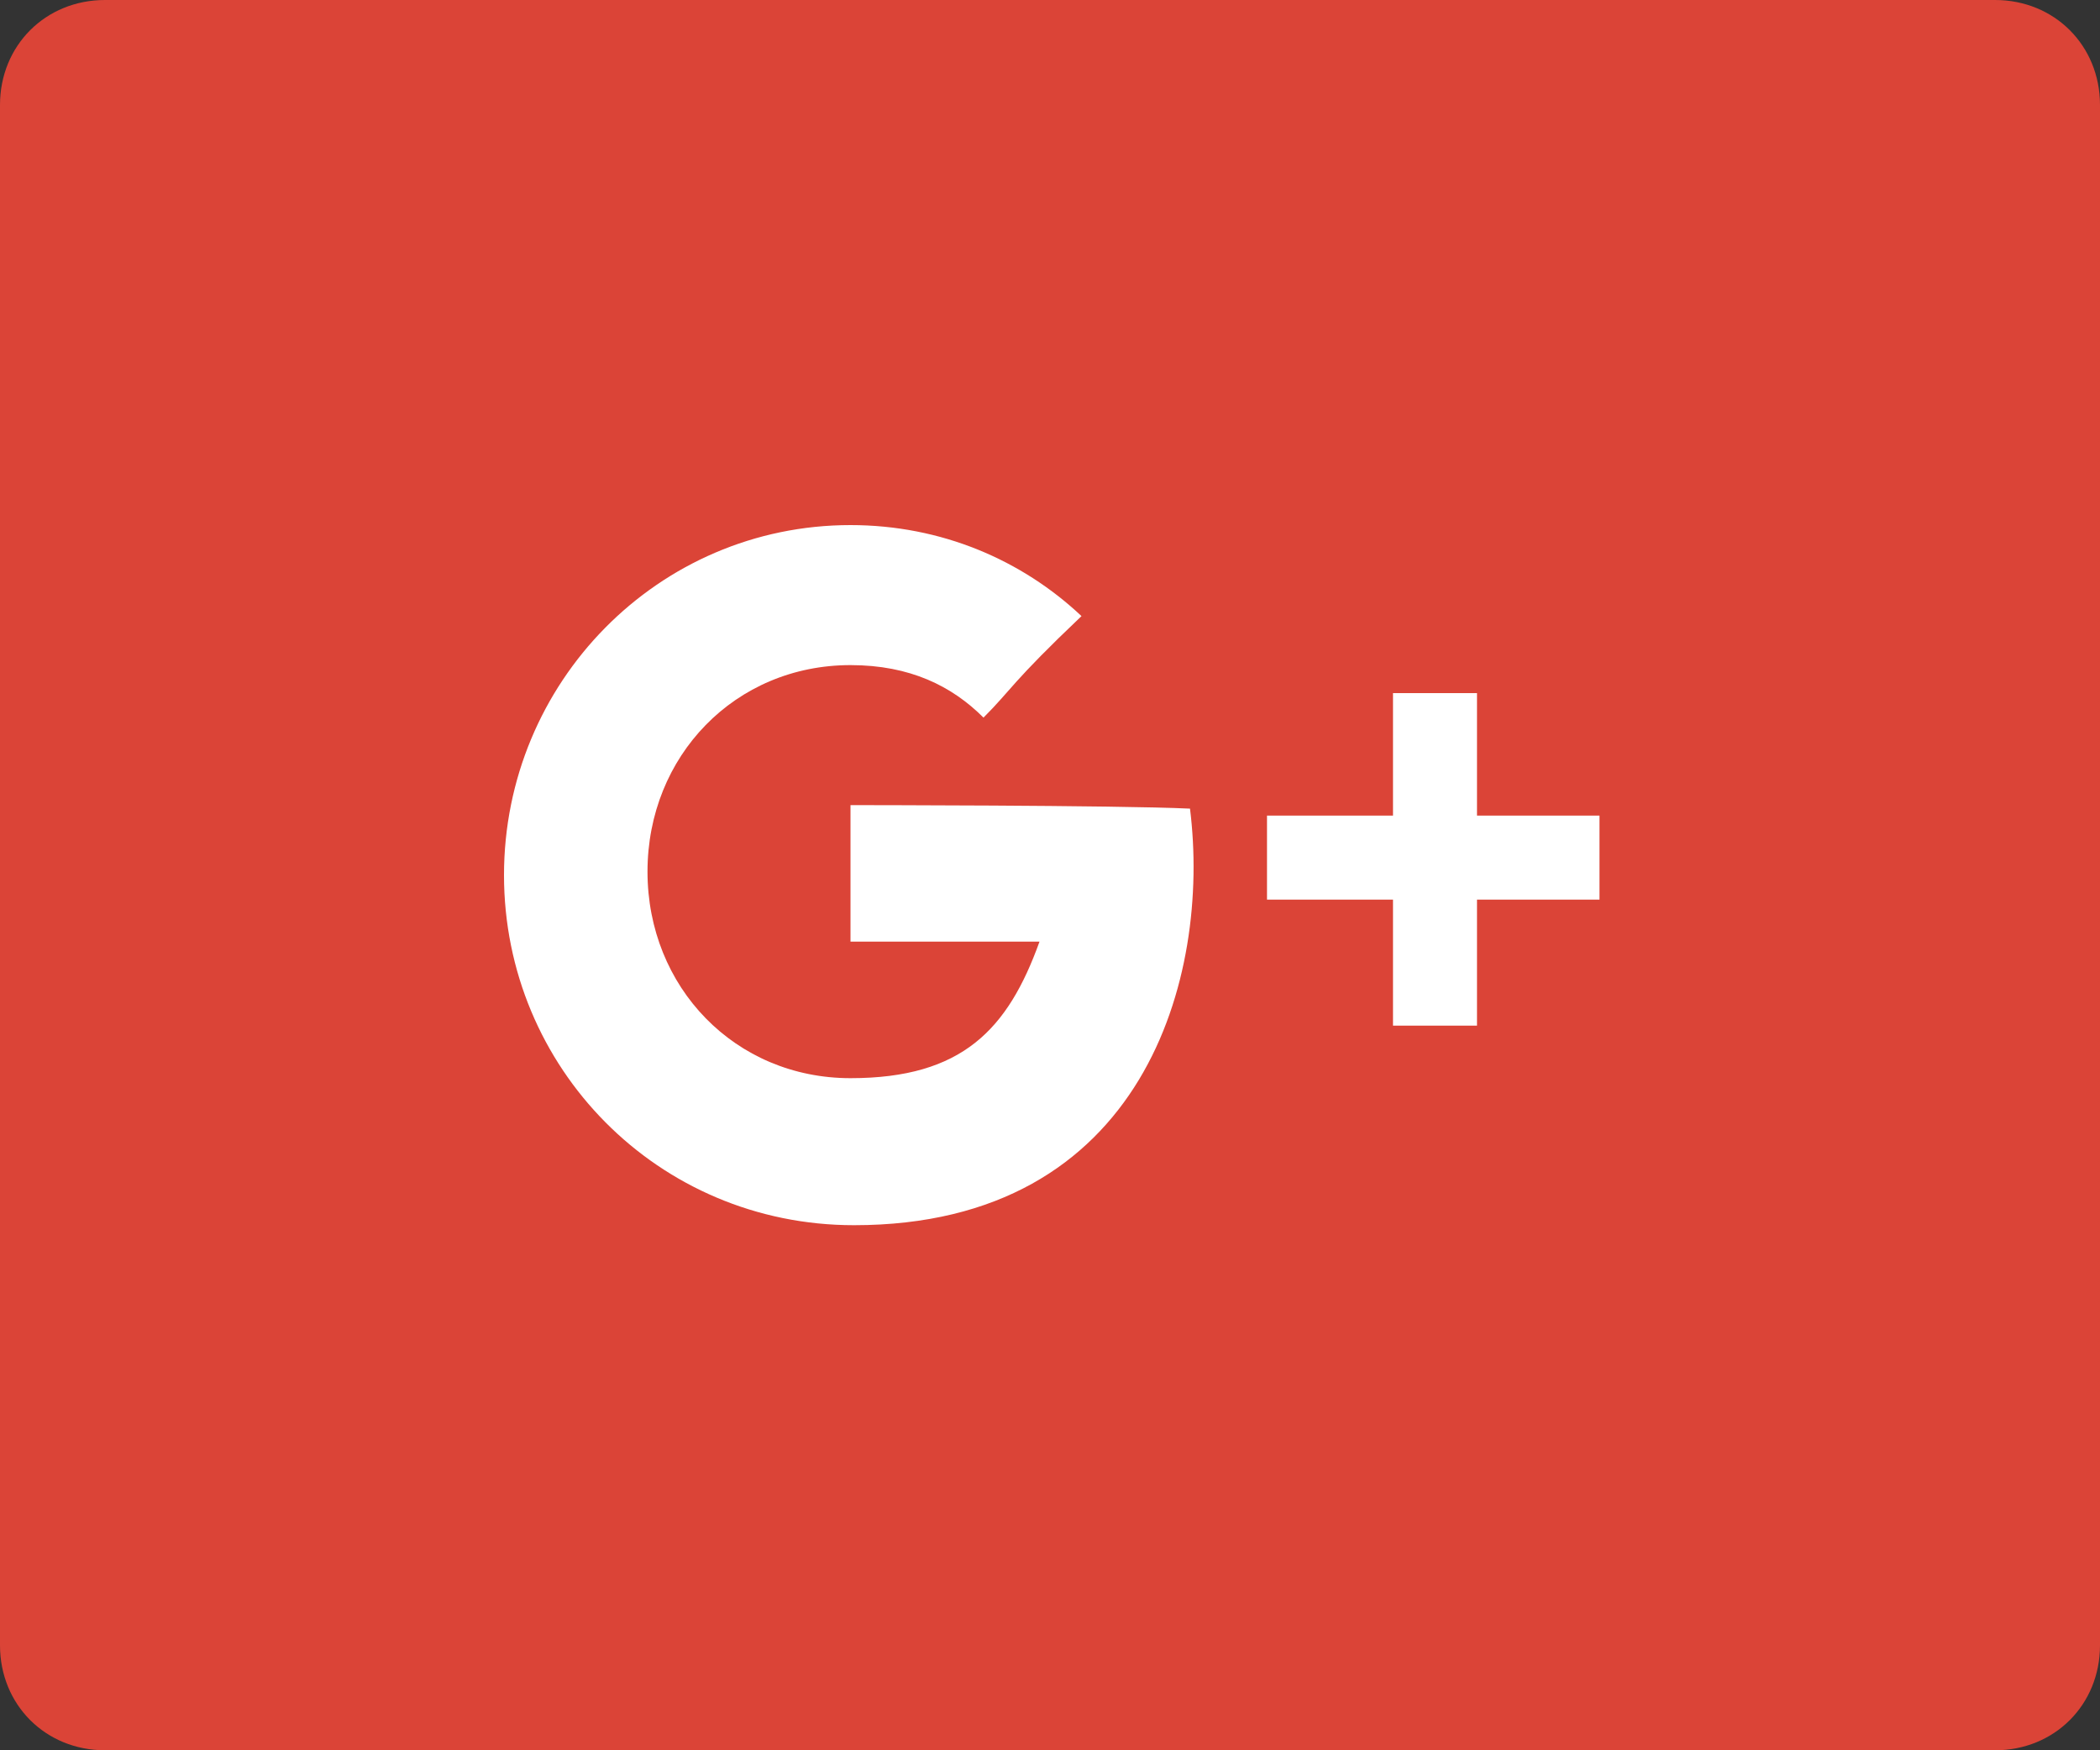 <?xml version="1.0" encoding="utf-8"?>
<!-- Generator: Adobe Illustrator 21.1.0, SVG Export Plug-In . SVG Version: 6.00 Build 0)  -->
<svg version="1.1" id="レイヤー_1" xmlns="http://www.w3.org/2000/svg" xmlns:xlink="http://www.w3.org/1999/xlink" x="0px"
	 y="0px" viewBox="0 0 60 50" style="enable-background:new 0 0 60 50;" xml:space="preserve">
<rect x="0" y="0" width="60" height="50" fill="#333333" stroke="none"/>
<style type="text/css">
	.st0{fill:#DB4437;}
	.st1{fill:#FFFFFF;}
</style>
<g>
	<path class="st0" d="M57,50H3c-1.7,0-3-1.3-3-3V3c0-1.7,1.3-3,3-3h54c1.7,0,3,1.3,3,3v44C60,48.7,58.7,50,57,50z"/>
</g>
<g>
	<g>
		<g>
			<path class="st1" d="M24.3,23v3.9c0,0,3.8,0,5.4,0c-0.9,2.5-2.2,3.9-5.4,3.9c-3.3,0-5.8-2.6-5.8-5.9S21,19,24.3,19
				c1.7,0,2.9,0.6,3.8,1.5c0.8-0.8,0.8-1,2.8-2.9C29.2,16,26.9,15,24.3,15c-5.5,0-9.9,4.5-9.9,10s4.4,10,10,10
				c8.3,0,10.2-7.1,9.6-11.9C31.9,23,24.3,23,24.3,23z M42.2,23.3v-3.5h-2.4v3.5h-3.6v2.4h3.6v3.6h2.4v-3.6h3.5v-2.4H42.2L42.2,23.3
				z"/>
		</g>
	</g>
</g>
</svg>
